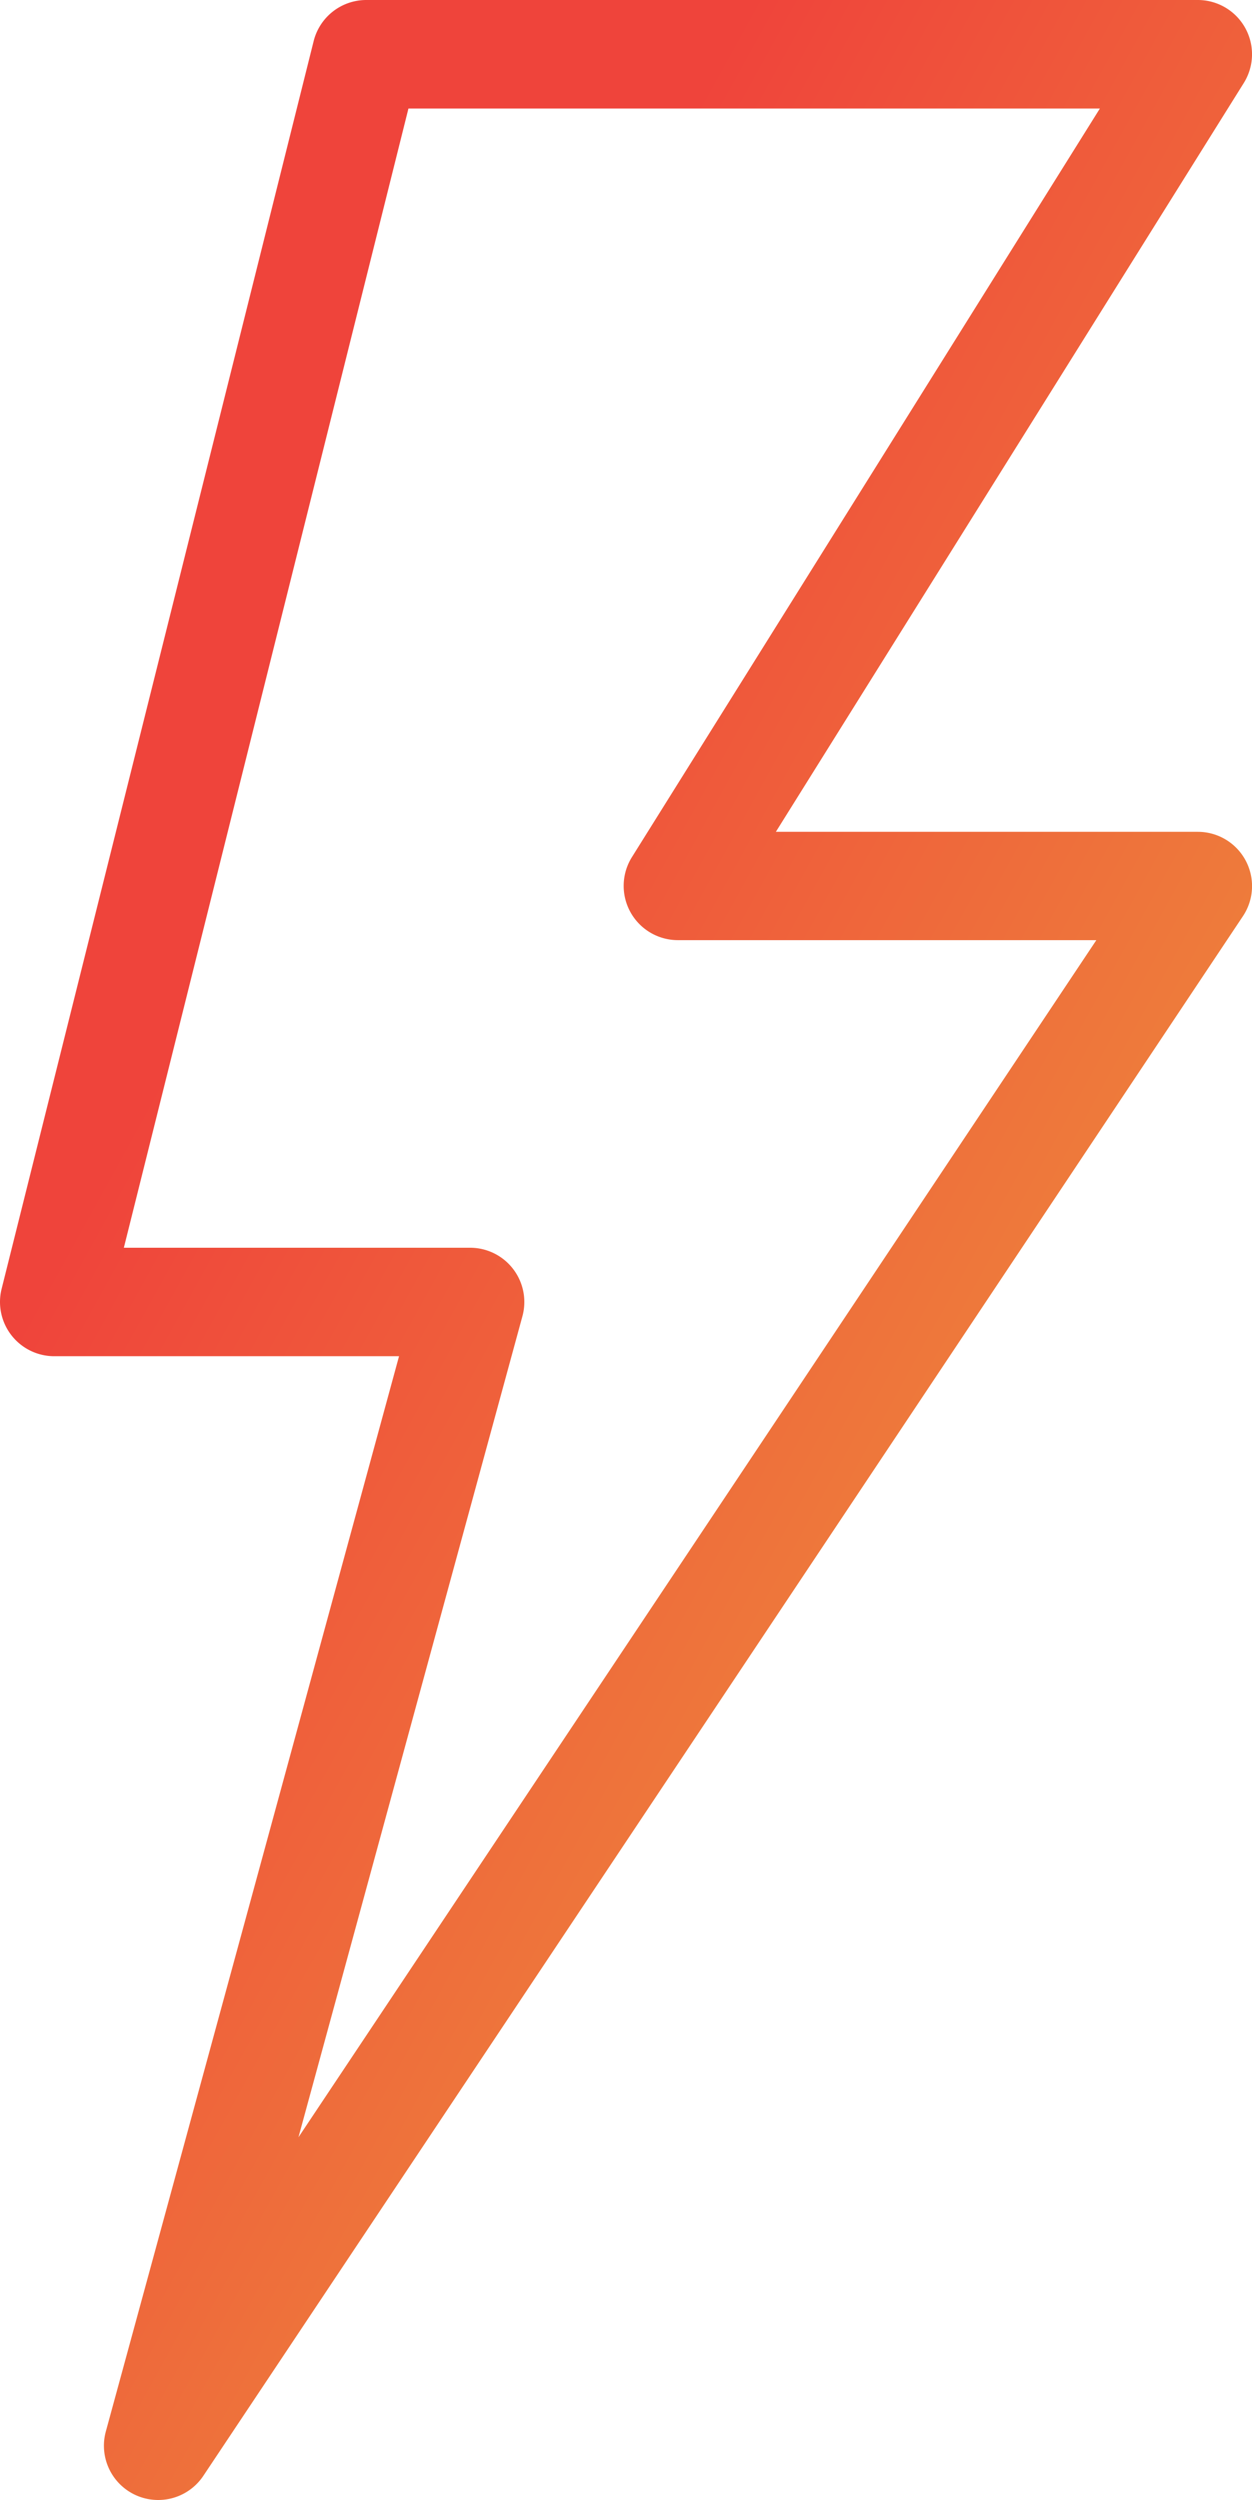 <svg id="Group_2987" data-name="Group 2987" xmlns="http://www.w3.org/2000/svg" xmlns:xlink="http://www.w3.org/1999/xlink" width="25.546" height="51" viewBox="0 0 25.546 51">
  <defs>
    <linearGradient id="linear-gradient" x1="0.747" y1="0.82" x2="0.275" y2="0.299" gradientUnits="objectBoundingBox">
      <stop offset="0" stop-color="#ee8d3b"/>
      <stop offset="1" stop-color="#ef443b"/>
    </linearGradient>
    <clipPath id="clip-path">
      <rect id="Rectangle_1991" data-name="Rectangle 1991" width="25.546" height="51" fill="url(#linear-gradient)"/>
    </clipPath>
  </defs>
  <g id="Group_2892" data-name="Group 2892" clip-path="url(#clip-path)">
    <path id="Path_3150" data-name="Path 3150" d="M3.227,51A1.107,1.107,0,0,1,2.16,49.6L8.142,27.667H1.107A1.107,1.107,0,0,1,.033,26.292L6.4.838A1.107,1.107,0,0,1,7.47,0H24.439a1.107,1.107,0,0,1,.939,1.694L15.831,16.969h8.609a1.107,1.107,0,0,1,.921,1.721L4.149,50.507A1.107,1.107,0,0,1,3.227,51m-.7-25.546H9.591a1.107,1.107,0,0,1,1.068,1.4L6.09,43.6l16.28-24.421H13.833a1.107,1.107,0,0,1-.939-1.694L22.442,2.214H8.334Z" transform="translate(0)" fill="url(#linear-gradient)"/>
  </g>
</svg>
